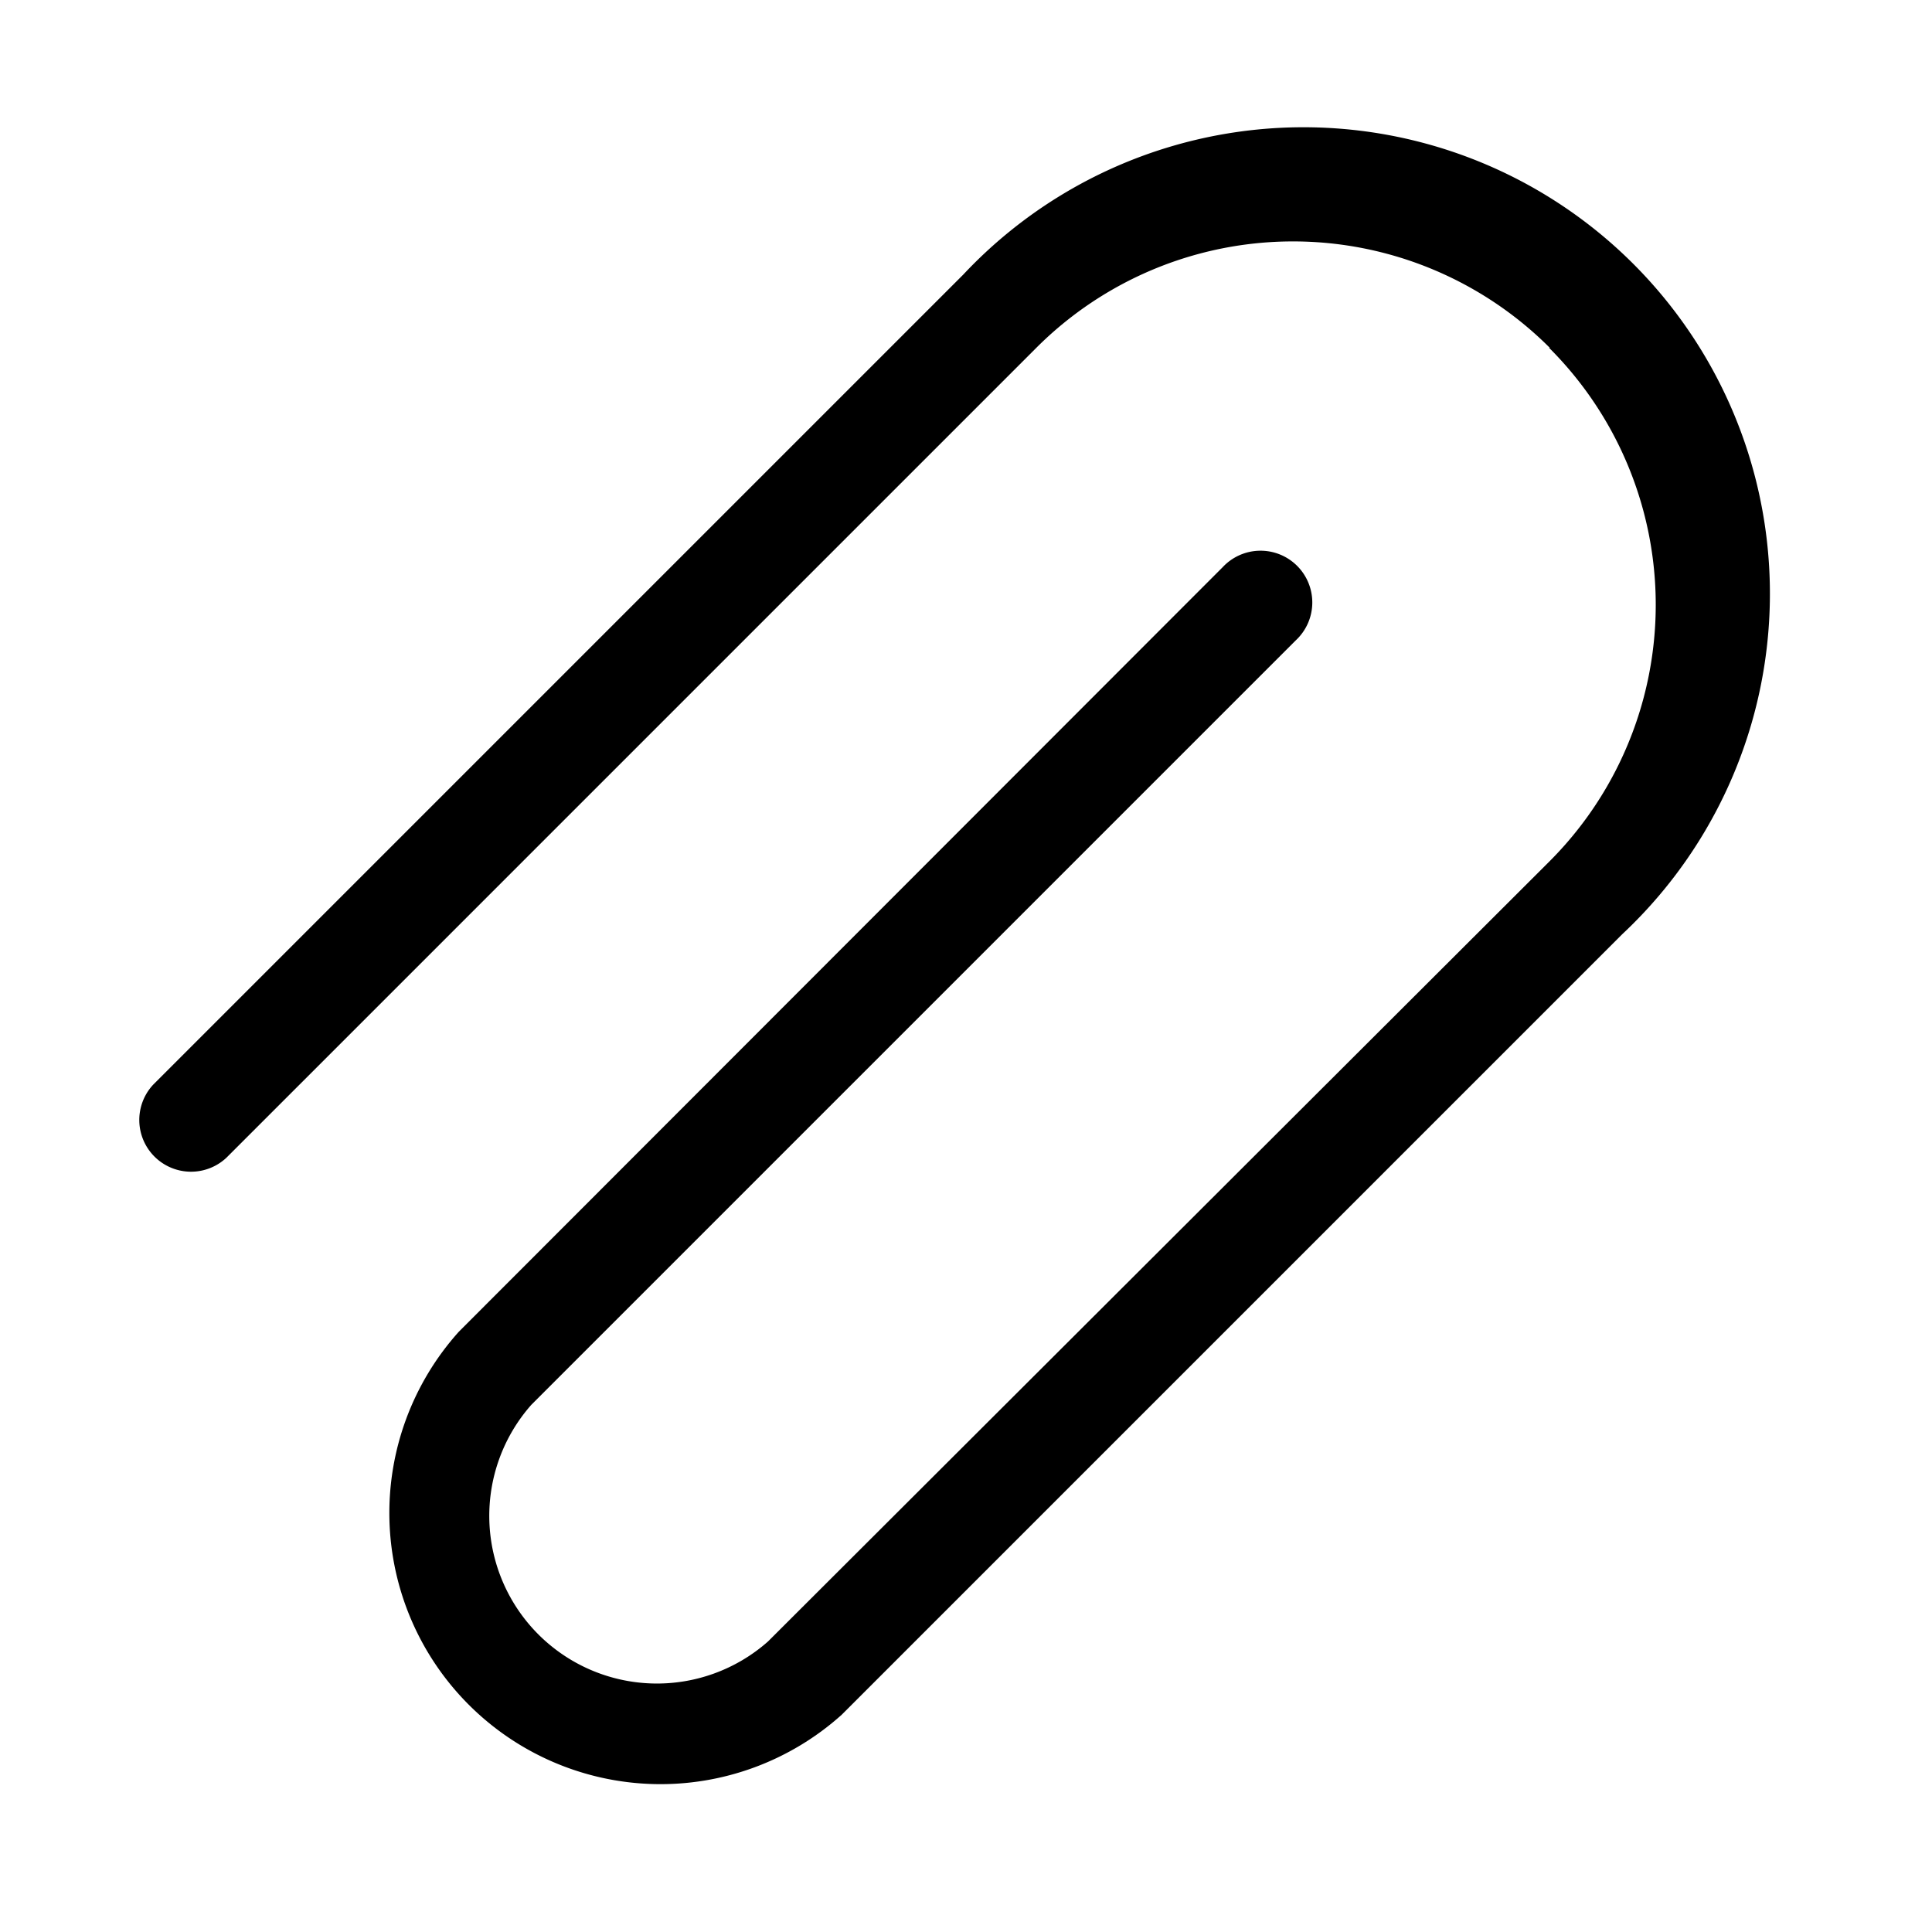 <svg width="28" height="28" viewBox="0 0 28 28" xmlns="http://www.w3.org/2000/svg"><path d="M22.46 5.04a5.26 5.26 0 0 0-7.44 0L3.28 16.78a.75.75 0 0 1-1.06-1.06L13.96 3.98a6.76 6.76 0 1 1 9.55 9.56L12.2 24.85a3.93 3.93 0 0 1-5.55-5.55L17.72 8.22a.75.75 0 1 1 1.06 1.06L7.7 20.36a2.43 2.43 0 0 0 3.43 3.43l11.32-11.3a5.26 5.26 0 0 0 0-7.45Z"/></svg>